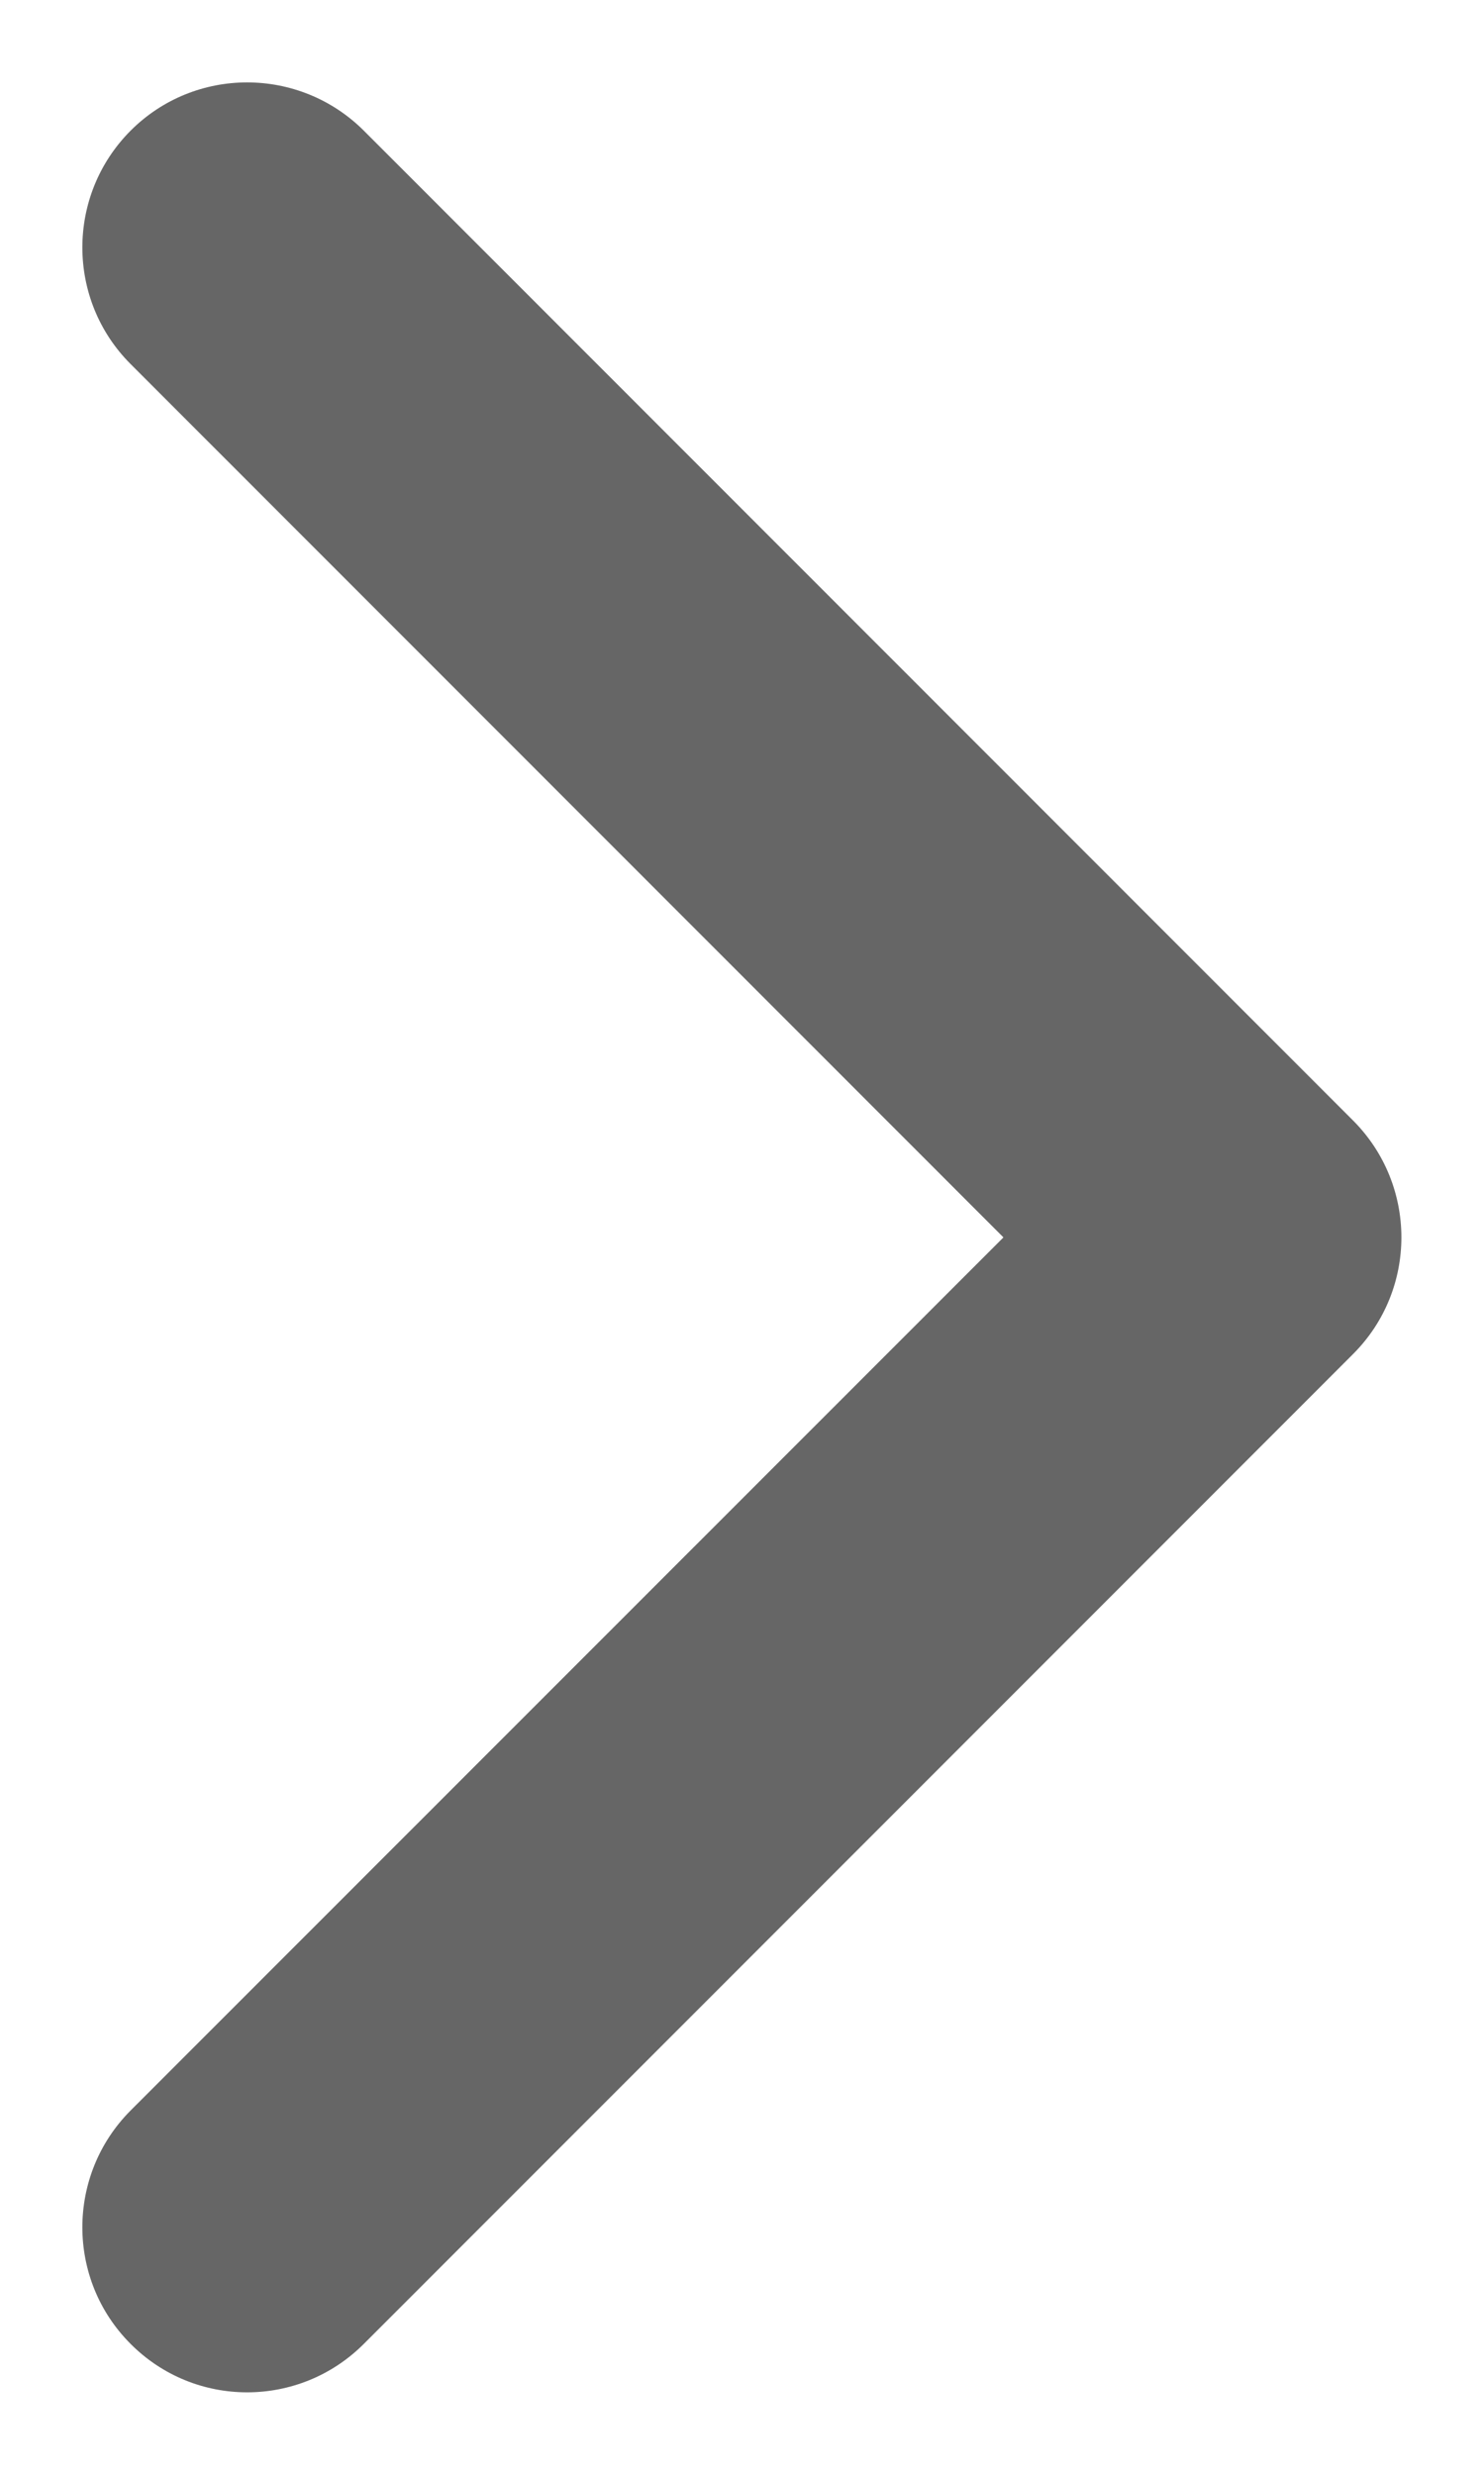 <svg width="6" height="10" viewBox="0 0 6 10" fill="none" xmlns="http://www.w3.org/2000/svg">
<path fill-rule="evenodd" clip-rule="evenodd" d="M5.471 5.471C5.731 5.211 5.731 4.789 5.471 4.528L1.471 0.528C1.21 0.268 0.788 0.268 0.528 0.528C0.268 0.789 0.268 1.211 0.528 1.471L4.057 5L0.528 8.528C0.268 8.789 0.268 9.211 0.528 9.471C0.788 9.732 1.21 9.732 1.471 9.471L5.471 5.471Z" fill="#666666"/>
</svg>